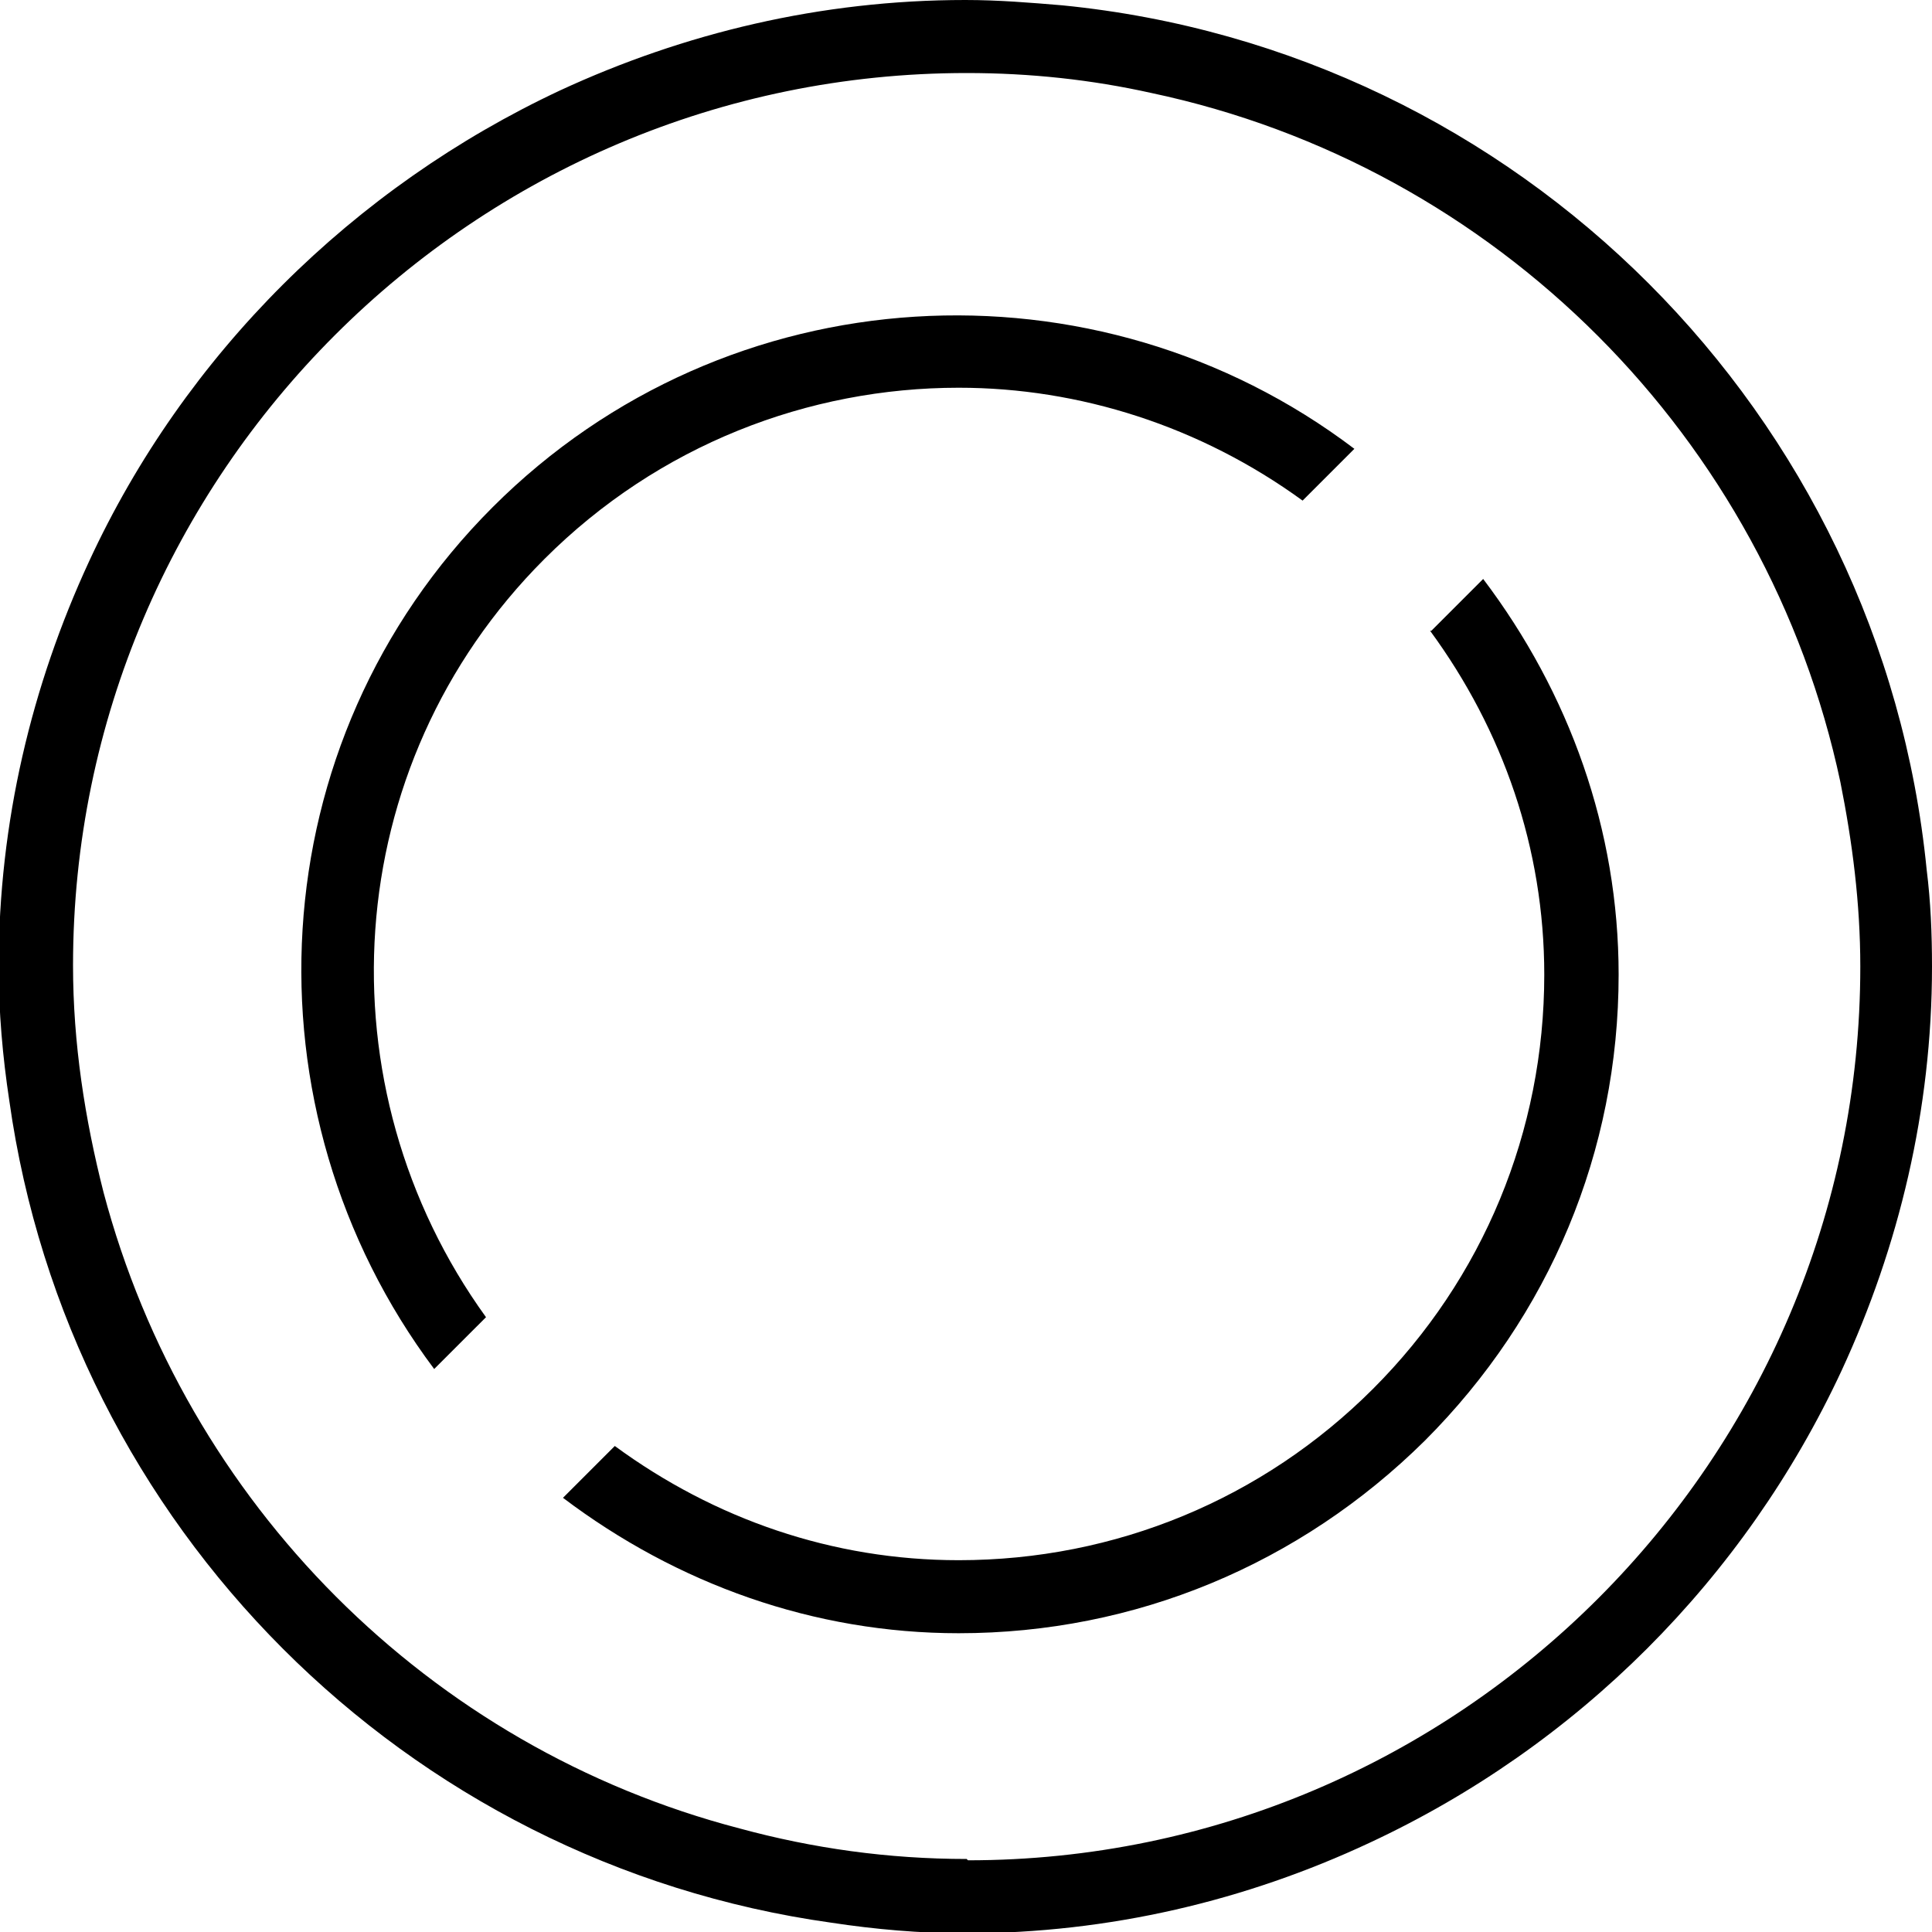 <svg xmlns="http://www.w3.org/2000/svg" fill="none" viewBox="0 0 45 45" height="45" width="45">
<g clip-path="url(#clip0_8_45)">
<path fill="black" d="M44.876 20.258C43.825 9.649 35.382 1.175 24.742 0.124C24 0.062 23.258 0 22.485 0C19.113 0 15.928 0.773 13.052 2.103C8.227 4.361 4.299 8.258 2.072 13.082C0.742 15.959 -0.031 19.144 -0.031 22.515C-0.031 23.567 0.062 24.619 0.217 25.639C1.608 35.536 9.433 43.392 19.361 44.783C20.381 44.938 21.433 45.031 22.485 45.031C25.856 45.031 29.041 44.258 31.887 42.928C36.742 40.67 40.639 36.773 42.897 31.918C44.227 29.041 45 25.856 45 22.515C45 21.742 44.969 21 44.876 20.258ZM22.515 43.299C20.691 43.299 18.928 43.051 17.227 42.588C9.99 40.701 4.33 35.01 2.412 27.773C1.979 26.072 1.701 24.309 1.701 22.485C1.701 11.041 11.041 1.701 22.515 1.701C24 1.701 25.423 1.856 26.814 2.165C34.856 3.866 41.165 10.206 42.866 18.216C43.144 19.608 43.33 21.031 43.33 22.515C43.33 33.99 33.99 43.33 22.546 43.33L22.515 43.299Z"></path>
<path fill="black" d="M33.309 14.691C35.01 17.01 35.969 19.763 35.969 22.701C35.969 26.351 34.546 29.784 31.979 32.35C29.412 34.917 25.979 36.34 22.33 36.34C19.392 36.34 16.639 35.381 14.32 33.68L13.113 34.887C15.773 36.897 18.959 38.041 22.33 38.041C26.443 38.041 30.278 36.433 33.186 33.557C36.093 30.649 37.701 26.814 37.701 22.701C37.701 19.33 36.557 16.144 34.546 13.485L33.34 14.691H33.309Z"></path>
<path fill="black" d="M22.33 9.031C25.144 9.031 27.959 9.928 30.34 11.66L31.546 10.454C25.546 5.907 16.948 6.34 11.474 11.814C6 17.289 5.598 25.856 10.113 31.887L11.32 30.68C7.454 25.33 7.856 17.845 12.68 13.021C15.34 10.361 18.835 9.031 22.33 9.031Z"></path>
</g>
<defs>
<clipPath id="clip0_8_45">
<rect fill="white" height="45" width="45"></rect>
</clipPath>
</defs>
</svg>
